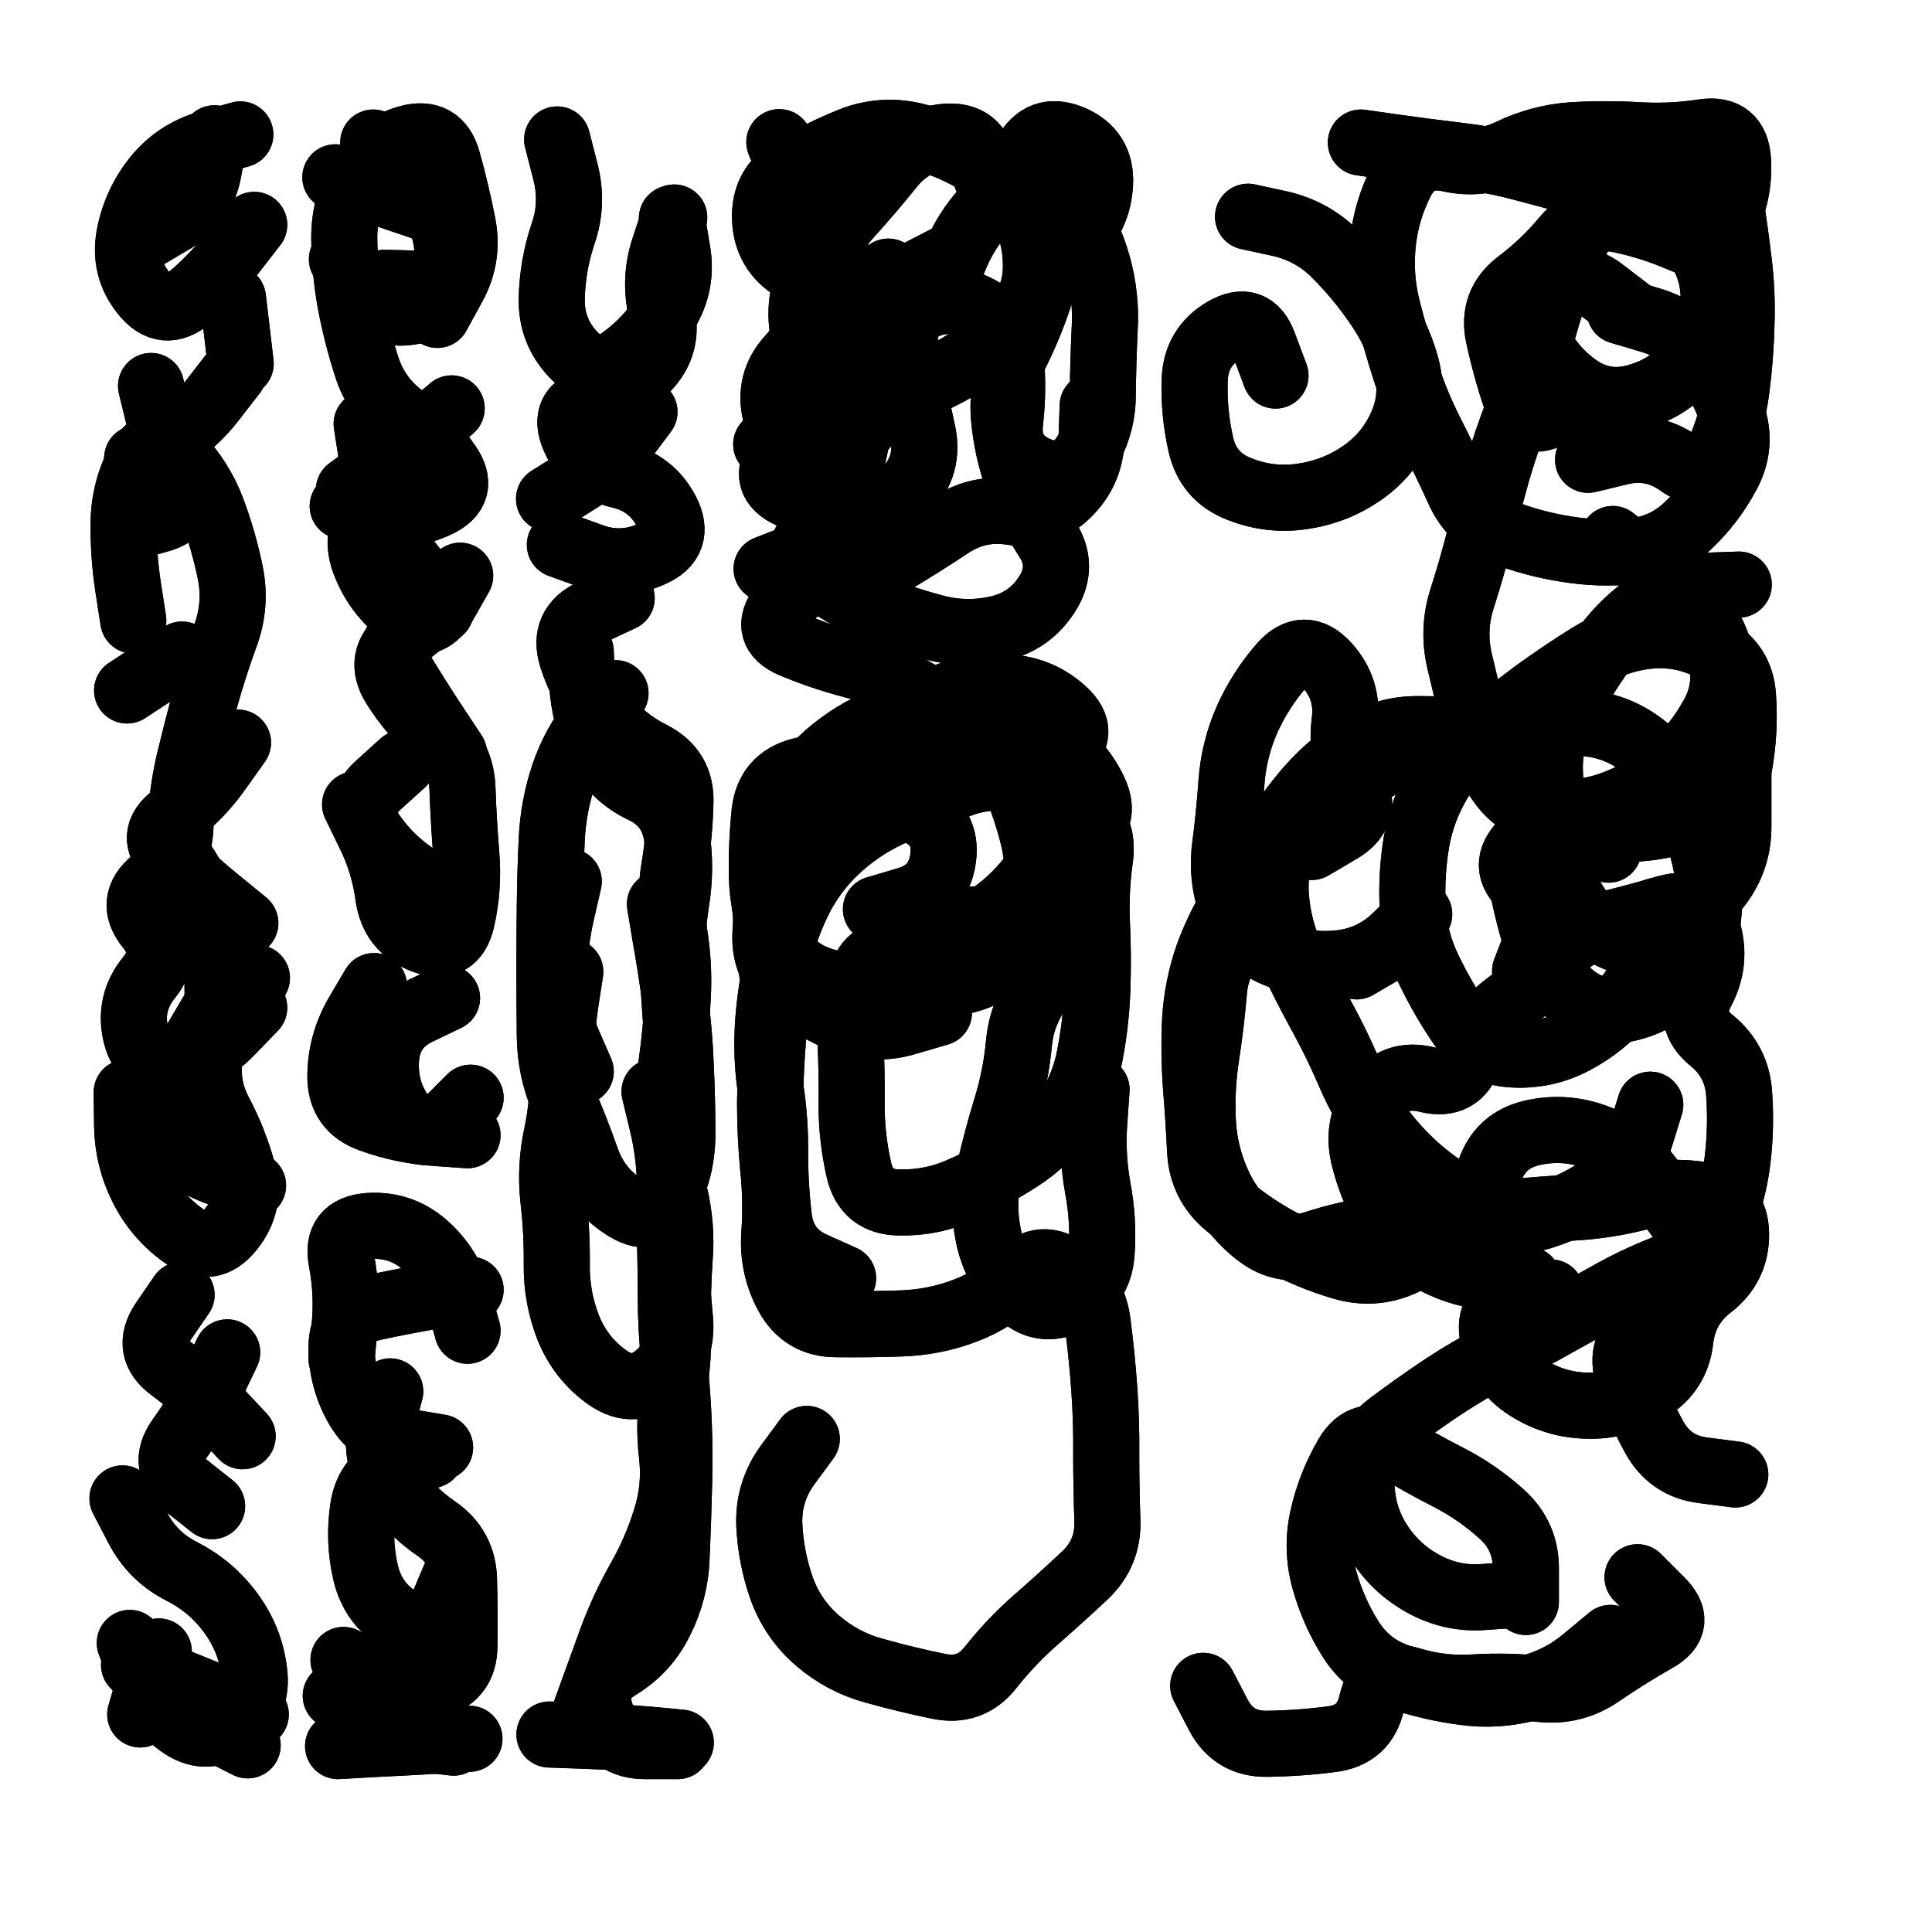 <svg xmlns="http://www.w3.org/2000/svg" viewBox="0 0 5000 5000"><title>Infinite Scribble #3240</title><defs><filter id="piece_3240_1_1_filter" x="-100" y="-100" width="5200" height="5200" filterUnits="userSpaceOnUse"><feGaussianBlur in="SourceGraphic" result="lineShape_1" stdDeviation="8550e-3"/><feColorMatrix in="lineShape_1" result="lineShape" type="matrix" values="1 0 0 0 0  0 1 0 0 0  0 0 1 0 0  0 0 0 10260e-3 -5130e-3"/><feGaussianBlur in="lineShape" result="shrank_blurred" stdDeviation="13550e-3"/><feColorMatrix in="shrank_blurred" result="shrank" type="matrix" values="1 0 0 0 0 0 1 0 0 0 0 0 1 0 0 0 0 0 11977e-3 -7840e-3"/><feColorMatrix in="lineShape" result="border_filled" type="matrix" values="0.6 0 0 0 -0.4  0 0.6 0 0 -0.4  0 0 0.6 0 -0.4  0 0 0 1 0"/><feComposite in="border_filled" in2="shrank" result="border" operator="out"/><feOffset in="lineShape" result="shapes_linestyle_bottom3" dx="-41040e-3" dy="-41040e-3"/><feOffset in="lineShape" result="shapes_linestyle_bottom2" dx="-27360e-3" dy="-27360e-3"/><feOffset in="lineShape" result="shapes_linestyle_bottom1" dx="-13680e-3" dy="-13680e-3"/><feMerge result="shapes_linestyle_bottom"><feMergeNode in="shapes_linestyle_bottom3"/><feMergeNode in="shapes_linestyle_bottom2"/><feMergeNode in="shapes_linestyle_bottom1"/></feMerge><feGaussianBlur in="shapes_linestyle_bottom" result="shapes_linestyle_bottomcontent_blurred" stdDeviation="13550e-3"/><feColorMatrix in="shapes_linestyle_bottomcontent_blurred" result="shapes_linestyle_bottomcontent" type="matrix" values="1 0 0 0 0 0 1 0 0 0 0 0 1 0 0 0 0 0 11977e-3 -7840e-3"/><feColorMatrix in="shapes_linestyle_bottomcontent" result="shapes_linestyle_bottomdark" type="matrix" values="0.6 0 0 0 -0.1  0 0.6 0 0 -0.1  0 0 0.6 0 -0.1  0 0 0 1 0"/><feColorMatrix in="shapes_linestyle_bottom" result="shapes_linestyle_bottomborderblack" type="matrix" values="0.6 0 0 0 -0.4  0 0.6 0 0 -0.4  0 0 0.6 0 -0.4  0 0 0 1 0"/><feGaussianBlur in="lineShape" result="shapes_linestyle_frontshrank_blurred" stdDeviation="13550e-3"/><feColorMatrix in="shapes_linestyle_frontshrank_blurred" result="shapes_linestyle_frontshrank" type="matrix" values="1 0 0 0 0 0 1 0 0 0 0 0 1 0 0 0 0 0 11977e-3 -7840e-3"/><feMerge result="shapes_linestyle"><feMergeNode in="shapes_linestyle_bottomborderblack"/><feMergeNode in="shapes_linestyle_bottomdark"/><feMergeNode in="shapes_linestyle_frontshrank"/></feMerge><feComposite in="shapes_linestyle" in2="shrank" result="shapes_linestyle_cropped" operator="over"/><feComposite in="border" in2="shapes_linestyle_cropped" result="shapes" operator="over"/></filter><filter id="piece_3240_1_1_shadow" x="-100" y="-100" width="5200" height="5200" filterUnits="userSpaceOnUse"><feColorMatrix in="SourceGraphic" result="result_blackened" type="matrix" values="0 0 0 0 0  0 0 0 0 0  0 0 0 0 0  0 0 0 0.8 0"/><feGaussianBlur in="result_blackened" result="result_blurred" stdDeviation="51300e-3"/><feComposite in="SourceGraphic" in2="result_blurred" result="result" operator="over"/></filter><filter id="piece_3240_1_1_overall" x="-100" y="-100" width="5200" height="5200" filterUnits="userSpaceOnUse"><feTurbulence result="background_texture_bumps" type="fractalNoise" baseFrequency="54e-3" numOctaves="3"/><feDiffuseLighting in="background_texture_bumps" result="background_texture" surfaceScale="1" diffuseConstant="2" lighting-color="#aaa"><feDistantLight azimuth="225" elevation="20"/></feDiffuseLighting><feColorMatrix in="background_texture" result="background_texturelightened" type="matrix" values="0.6 0 0 0 0.8  0 0.6 0 0 0.8  0 0 0.6 0 0.8  0 0 0 1 0"/><feColorMatrix in="SourceGraphic" result="background_darkened" type="matrix" values="2 0 0 0 -1  0 2 0 0 -1  0 0 2 0 -1  0 0 0 1 0"/><feMorphology in="background_darkened" result="background_glow_1_thicken" operator="dilate" radius="0"/><feColorMatrix in="background_glow_1_thicken" result="background_glow_1_thicken_colored" type="matrix" values="0 0 0 0 0  0 0 0 0 0  0 0 0 0 0  0 0 0 0.7 0"/><feGaussianBlur in="background_glow_1_thicken_colored" result="background_glow_1" stdDeviation="74000e-3"/><feMorphology in="background_darkened" result="background_glow_2_thicken" operator="dilate" radius="0"/><feColorMatrix in="background_glow_2_thicken" result="background_glow_2_thicken_colored" type="matrix" values="0 0 0 0 0  0 0 0 0 0  0 0 0 0 0  0 0 0 0 0"/><feGaussianBlur in="background_glow_2_thicken_colored" result="background_glow_2" stdDeviation="0"/><feComposite in="background_glow_1" in2="background_glow_2" result="background_glow" operator="out"/><feBlend in="background_glow" in2="background_texturelightened" result="background" mode="normal"/></filter><clipPath id="piece_3240_1_1_clip"><rect x="0" y="0" width="5000" height="5000"/></clipPath><g id="layer_4" filter="url(#piece_3240_1_1_filter)" stroke-width="171" stroke-linecap="round" fill="none"><path d="M 632 2702 Q 632 2702 589 2775 Q 546 2849 495 2917 Q 445 2986 511 3039 Q 577 3093 657 3121 L 737 3150 M 473 1081 Q 473 1081 493 1163 Q 513 1246 544 1325 Q 575 1405 493 1427 L 411 1450 M 698 2004 Q 698 2004 649 2073 Q 600 2143 532 2194 Q 464 2245 524 2304 Q 585 2364 651 2417 L 717 2471 M 670 3582 Q 670 3582 633 3659 Q 597 3736 547 3805 Q 498 3874 564 3927 L 631 3980 M 553 1776 L 411 1869 M 685 854 L 705 1023 M 493 4356 L 445 4519 M 637 440 Q 637 440 622 524 Q 607 608 533 651 L 460 694" stroke="hsl(205,100%,49%)"/><path d="M 1197 3848 Q 1197 3848 1116 3874 Q 1035 3900 1022 3984 Q 1009 4068 1028 4151 Q 1047 4234 1120 4277 Q 1193 4321 1226 4242 L 1259 4164 M 957 4601 Q 957 4601 1042 4596 Q 1127 4592 1212 4587 L 1297 4582 M 966 3599 Q 966 3599 974 3514 Q 982 3429 966 3345 Q 950 3262 1035 3255 Q 1120 3249 1183 3305 Q 1247 3362 1269 3444 L 1292 3526 M 1050 2634 Q 1050 2634 1007 2707 Q 964 2781 963 2866 Q 962 2951 1042 2979 Q 1122 3008 1207 3014 L 1292 3020 M 1223 1662 Q 1223 1662 1149 1703 Q 1075 1745 1119 1817 Q 1163 1890 1210 1961 L 1257 2032 M 969 1392 Q 969 1392 1052 1408 Q 1136 1424 1213 1388 Q 1290 1353 1241 1283 Q 1193 1213 1125 1162 Q 1057 1112 1031 1031 Q 1005 950 989 866 Q 974 783 973 698 Q 973 613 1014 538 Q 1055 464 1137 440 Q 1219 417 1241 499 Q 1264 581 1280 664 Q 1296 748 1255 822 L 1214 897" stroke="hsl(235,100%,57%)"/><path d="M 1691 1630 Q 1691 1630 1614 1666 Q 1537 1702 1562 1783 Q 1588 1864 1641 1930 Q 1694 1997 1770 2035 Q 1846 2074 1843 2159 Q 1841 2244 1827 2328 Q 1813 2412 1827 2496 Q 1841 2580 1836 2665 Q 1832 2750 1820 2834 Q 1809 2919 1809 3004 Q 1809 3089 1828 3172 Q 1848 3255 1841 3340 Q 1835 3425 1837 3510 Q 1840 3595 1825 3679 Q 1811 3763 1821 3847 Q 1831 3932 1805 4013 Q 1780 4094 1738 4168 Q 1696 4242 1666 4322 Q 1637 4402 1608 4482 L 1579 4562 M 1554 2363 Q 1554 2363 1535 2446 Q 1516 2529 1517 2614 Q 1518 2699 1551 2777 L 1585 2855 M 1821 647 Q 1821 647 1835 731 Q 1850 815 1806 888 Q 1762 961 1693 1011 Q 1625 1062 1566 1000 Q 1508 939 1510 854 Q 1512 769 1539 688 Q 1567 608 1545 525 L 1524 443" stroke="hsl(261,100%,59%)"/><path d="M 2325 1354 Q 2325 1354 2275 1423 Q 2225 1492 2145 1523 L 2066 1554 M 2065 1232 Q 2065 1232 2119 1167 Q 2174 1102 2258 1112 Q 2343 1123 2423 1095 Q 2504 1068 2576 1023 Q 2648 978 2706 916 Q 2764 854 2763 769 Q 2763 684 2720 611 Q 2677 538 2603 495 Q 2530 453 2447 433 Q 2364 414 2285 445 Q 2206 477 2132 520 Q 2059 563 2062 648 Q 2065 733 2137 777 Q 2210 822 2295 826 Q 2380 830 2455 790 L 2531 751 M 2170 3806 Q 2170 3806 2120 3874 Q 2070 3943 2073 4028 Q 2077 4113 2105 4193 Q 2134 4273 2198 4328 Q 2263 4384 2345 4406 Q 2427 4429 2510 4446 Q 2594 4464 2646 4397 Q 2699 4330 2763 4274 Q 2827 4218 2889 4160 Q 2951 4102 2948 4017 Q 2945 3932 2945 3847 Q 2946 3762 2940 3677 Q 2934 3592 2923 3507 Q 2913 3423 2845 3372 Q 2777 3321 2718 3382 Q 2660 3444 2580 3474 Q 2501 3504 2416 3507 Q 2331 3510 2246 3509 Q 2161 3509 2120 3434 Q 2080 3360 2086 3275 Q 2092 3190 2083 3105 Q 2075 3021 2075 2936 Q 2076 2851 2083 2766 Q 2091 2681 2080 2596 Q 2070 2512 2062 2427 Q 2055 2342 2085 2262 Q 2116 2183 2182 2129 Q 2248 2076 2328 2047 Q 2409 2019 2487 1985 Q 2565 1951 2650 1953 Q 2735 1956 2805 2003 Q 2876 2051 2913 2127 Q 2951 2204 2876 2245 Q 2802 2286 2750 2353 Q 2698 2420 2626 2465 L 2555 2511" stroke="hsl(307,100%,59%)"/><path d="M 4581 1964 Q 4581 1964 4581 2049 Q 4581 2134 4581 2219 Q 4582 2304 4531 2372 Q 4480 2440 4412 2491 Q 4345 2543 4266 2511 Q 4187 2479 4148 2403 Q 4110 2328 4102 2243 Q 4095 2158 4093 2073 Q 4092 1988 4135 1914 Q 4178 1841 4226 1771 Q 4274 1701 4343 1651 Q 4412 1602 4497 1598 L 4582 1595 M 3604 451 Q 3604 451 3688 463 Q 3773 475 3857 485 Q 3942 495 4024 517 Q 4107 539 4189 561 Q 4272 583 4350 616 Q 4429 649 4476 719 Q 4523 790 4516 875 Q 4510 960 4454 1024 Q 4398 1088 4316 1110 Q 4234 1133 4164 1084 Q 4095 1035 4059 958 Q 4023 881 4092 832 Q 4162 783 4229 834 L 4297 886 M 3312 643 Q 3312 643 3395 661 Q 3478 680 3538 740 Q 3598 800 3646 870 Q 3695 940 3719 1021 Q 3744 1103 3710 1181 Q 3676 1259 3606 1307 Q 3536 1355 3451 1367 Q 3367 1379 3288 1347 Q 3209 1316 3190 1233 Q 3171 1150 3174 1065 Q 3177 980 3250 937 Q 3324 894 3353 974 L 3383 1054 M 4009 4209 Q 4009 4209 3924 4215 Q 3839 4222 3764 4180 Q 3690 4139 3646 4066 Q 3603 3993 3606 3908 Q 3609 3823 3676 3771 Q 3744 3720 3814 3673 Q 3885 3626 3961 3587 Q 4037 3549 4111 3507 Q 4185 3466 4259 3425 Q 4334 3384 4414 3355 Q 4494 3326 4445 3256 Q 4396 3187 4343 3120 Q 4290 3054 4210 3024 Q 4130 2995 4047 3014 Q 3964 3033 3937 3114 Q 3911 3195 3851 3255 Q 3791 3315 3713 3350 Q 3636 3385 3554 3360 Q 3473 3336 3398 3296 Q 3323 3256 3258 3201 Q 3193 3147 3188 3062 Q 3184 2977 3177 2892 Q 3171 2807 3175 2722 Q 3180 2637 3208 2556 Q 3237 2476 3283 2405 Q 3330 2334 3372 2260 Q 3414 2186 3470 2122 Q 3526 2059 3597 2013 Q 3669 1968 3754 1969 L 3839 1970 M 3740 2497 L 3593 2583 M 3196 4445 Q 3196 4445 3235 4520 Q 3275 4596 3360 4595 Q 3445 4594 3529 4583 Q 3614 4572 3632 4489 Q 3651 4406 3732 4430 Q 3814 4455 3899 4449 Q 3984 4444 4068 4453 Q 4153 4463 4223 4415 Q 4293 4367 4367 4325 Q 4441 4284 4380 4224 L 4320 4164" stroke="hsl(28,100%,60%)"/></g><g id="layer_3" filter="url(#piece_3240_1_1_filter)" stroke-width="171" stroke-linecap="round" fill="none"><path d="M 740 2690 Q 740 2690 681 2751 Q 623 2813 539 2828 Q 455 2844 434 2761 Q 414 2679 467 2613 Q 521 2547 467 2481 Q 414 2415 480 2361 Q 546 2308 549 2223 Q 552 2138 571 2055 Q 591 1972 613 1890 Q 636 1808 665 1728 Q 695 1648 678 1564 Q 661 1481 631 1401 Q 601 1322 542 1261 Q 483 1200 443 1275 Q 403 1350 402 1435 Q 401 1520 414 1604 L 427 1688 M 571 4522 L 723 4599 M 740 664 Q 740 664 688 731 Q 637 799 572 853 Q 507 908 454 841 Q 401 775 417 691 Q 433 608 486 542 Q 540 476 622 453 L 704 430" stroke="hsl(174,100%,46%)"/><path d="M 1092 3683 Q 1092 3683 1070 3765 Q 1048 3848 1094 3919 Q 1141 3990 1211 4038 Q 1281 4086 1283 4171 Q 1285 4256 1284 4341 Q 1284 4426 1201 4444 Q 1118 4463 1044 4420 L 971 4378 M 1124 2057 Q 1124 2057 1061 2114 Q 998 2171 1046 2241 Q 1095 2311 1167 2356 L 1239 2402 M 1031 1179 Q 1031 1179 1044 1263 Q 1058 1347 1084 1428 Q 1110 1509 1168 1571 L 1226 1633 M 967 753 Q 967 753 1010 826 Q 1053 900 1137 890 Q 1222 880 1236 796 Q 1251 712 1216 634 Q 1181 557 1114 504 L 1048 451" stroke="hsl(208,100%,54%)"/><path d="M 1750 1148 Q 1750 1148 1699 1216 Q 1648 1284 1575 1328 L 1503 1373 M 1585 1768 Q 1585 1768 1589 1853 Q 1594 1938 1631 2014 Q 1669 2091 1746 2127 Q 1823 2164 1834 2248 Q 1846 2333 1832 2417 Q 1819 2501 1823 2586 Q 1827 2671 1834 2756 Q 1841 2841 1837 2926 Q 1834 3011 1823 3095 Q 1813 3180 1815 3265 Q 1818 3350 1818 3435 Q 1818 3520 1827 3604 Q 1836 3689 1839 3774 Q 1842 3859 1839 3944 Q 1837 4029 1833 4114 Q 1830 4199 1792 4275 Q 1755 4352 1682 4396 Q 1610 4440 1638 4520 Q 1666 4601 1751 4601 L 1836 4601" stroke="hsl(238,100%,61%)"/><path d="M 2512 2703 Q 2512 2703 2430 2727 Q 2349 2752 2269 2723 Q 2189 2694 2124 2639 Q 2059 2584 2063 2499 Q 2067 2414 2073 2329 Q 2079 2244 2119 2169 Q 2159 2094 2222 2037 Q 2286 1981 2364 1948 Q 2443 1916 2523 1886 Q 2603 1857 2688 1861 Q 2773 1865 2835 1922 Q 2898 1980 2829 2030 Q 2761 2080 2802 2154 Q 2843 2229 2853 2313 Q 2863 2398 2848 2482 Q 2834 2566 2780 2632 Q 2727 2698 2719 2783 Q 2711 2868 2686 2949 Q 2661 3031 2642 3114 Q 2623 3197 2640 3280 Q 2657 3364 2716 3425 Q 2775 3486 2851 3448 Q 2927 3410 2933 3325 Q 2939 3240 2923 3156 Q 2908 3072 2914 2987 L 2920 2902 M 2452 1118 Q 2452 1118 2470 1201 Q 2488 1284 2431 1347 Q 2375 1411 2290 1405 Q 2205 1399 2127 1364 Q 2050 1329 2099 1259 Q 2148 1190 2161 1106 Q 2174 1022 2160 938 Q 2146 854 2185 778 Q 2224 703 2280 639 Q 2337 576 2390 510 Q 2444 444 2529 436 Q 2614 429 2627 513 Q 2641 597 2722 571 Q 2803 546 2851 615 Q 2900 685 2923 767 Q 2946 849 2941 934 Q 2937 1019 2936 1104 Q 2936 1189 2889 1260 Q 2842 1331 2764 1296 Q 2687 1261 2696 1176 Q 2706 1092 2698 1007 Q 2690 922 2615 881 Q 2540 841 2464 880 L 2389 920" stroke="hsl(277,100%,63%)"/><path d="M 4256 1477 Q 4256 1477 4323 1529 Q 4390 1581 4452 1639 Q 4514 1697 4535 1779 Q 4556 1862 4514 1936 Q 4473 2010 4410 2068 Q 4348 2126 4269 2158 Q 4190 2190 4105 2185 Q 4020 2180 3969 2112 Q 3918 2044 3899 1961 Q 3880 1878 3860 1795 Q 3840 1712 3866 1631 Q 3892 1550 3913 1467 Q 3934 1385 3957 1303 Q 3981 1221 4012 1142 Q 4043 1063 4064 980 Q 4085 898 4113 818 Q 4142 738 4183 664 Q 4225 590 4299 548 Q 4373 506 4458 502 Q 4543 499 4557 583 Q 4571 667 4581 751 Q 4592 836 4589 921 Q 4587 1006 4576 1090 Q 4565 1175 4530 1253 Q 4496 1331 4427 1281 Q 4358 1232 4275 1252 L 4192 1272 M 3755 2448 Q 3755 2448 3694 2507 Q 3633 2566 3548 2575 Q 3464 2584 3385 2552 Q 3306 2520 3274 2441 Q 3242 2362 3252 2277 Q 3263 2193 3269 2108 Q 3275 2023 3309 1945 Q 3344 1867 3400 1803 Q 3457 1740 3515 1802 Q 3573 1865 3562 1949 Q 3551 2034 3587 2111 Q 3624 2188 3550 2231 L 3477 2274 M 4037 3394 Q 4037 3394 3952 3389 Q 3867 3384 3792 3344 Q 3717 3304 3674 3230 Q 3631 3157 3611 3074 Q 3592 2991 3642 2923 Q 3693 2855 3775 2876 Q 3858 2897 3885 2816 Q 3912 2735 3980 2684 Q 4048 2633 4099 2565 Q 4150 2497 4232 2476 Q 4315 2456 4396 2432 Q 4478 2409 4502 2490 Q 4526 2572 4486 2647 Q 4446 2722 4512 2775 Q 4578 2829 4583 2914 Q 4589 2999 4579 3083 Q 4569 3168 4536 3246 Q 4504 3325 4455 3395 Q 4407 3465 4338 3515 Q 4270 3565 4296 3646 Q 4322 3727 4363 3801 Q 4404 3876 4488 3887 L 4573 3898" stroke="hsl(12,100%,63%)"/></g><g id="layer_2" filter="url(#piece_3240_1_1_filter)" stroke-width="171" stroke-linecap="round" fill="none"><path d="M 747 2613 Q 747 2613 709 2689 Q 671 2765 602 2815 Q 534 2866 567 2944 Q 601 3023 519 3047 L 438 3071 M 552 3433 Q 552 3433 504 3503 Q 457 3574 525 3624 Q 594 3675 652 3737 L 710 3799 M 418 4334 Q 418 4334 448 4413 Q 478 4493 546 4543 Q 614 4594 682 4544 Q 751 4494 740 4409 Q 730 4325 679 4256 Q 629 4188 553 4149 Q 477 4111 438 4035 L 399 3960" stroke="hsl(120,100%,52%)"/><path d="M 1191 1680 Q 1191 1680 1124 1733 Q 1058 1786 1103 1858 Q 1148 1930 1212 1985 Q 1277 2040 1279 2125 Q 1282 2210 1289 2295 Q 1296 2380 1277 2463 Q 1258 2546 1178 2516 Q 1099 2486 1087 2401 Q 1076 2317 1038 2240 L 1001 2164 M 1251 1139 Q 1251 1139 1186 1194 Q 1122 1250 1053 1300 L 985 1350 M 1076 814 Q 1076 814 1161 816 Q 1246 818 1259 734 Q 1272 650 1191 623 Q 1111 596 1030 568 L 950 541" stroke="hsl(180,100%,50%)"/><path d="M 1675 1876 Q 1675 1876 1621 1942 Q 1568 2008 1541 2088 Q 1514 2169 1510 2254 Q 1506 2339 1505 2424 Q 1504 2509 1504 2594 Q 1504 2679 1505 2764 Q 1506 2849 1539 2927 Q 1573 3005 1601 3085 Q 1630 3165 1703 3209 Q 1776 3253 1812 3176 Q 1849 3099 1848 3014 Q 1848 2929 1844 2844 Q 1841 2759 1830 2674 Q 1819 2590 1804 2506 L 1790 2422 M 1531 1492 Q 1531 1492 1611 1521 Q 1691 1551 1768 1516 Q 1846 1482 1807 1406 Q 1768 1331 1685 1312 Q 1602 1293 1568 1215 Q 1534 1137 1617 1117 Q 1700 1097 1757 1034 Q 1815 972 1794 889 Q 1774 807 1800 726 L 1827 645" stroke="hsl(211,100%,60%)"/><path d="M 2381 785 Q 2381 785 2410 865 Q 2440 945 2410 1024 Q 2380 1104 2330 1173 Q 2280 1242 2195 1239 Q 2110 1236 2089 1153 Q 2069 1071 2126 1008 Q 2184 946 2184 861 Q 2185 776 2174 691 Q 2164 607 2131 528 L 2099 450 M 2910 1132 Q 2910 1132 2907 1217 Q 2905 1302 2844 1361 Q 2783 1421 2699 1407 Q 2615 1394 2544 1440 Q 2473 1487 2400 1531 Q 2327 1575 2242 1578 Q 2157 1582 2106 1650 Q 2055 1718 2133 1751 Q 2212 1784 2294 1805 Q 2377 1827 2450 1871 Q 2523 1915 2594 1961 Q 2666 2007 2700 2085 Q 2734 2163 2755 2245 Q 2776 2328 2761 2412 Q 2746 2496 2687 2557 Q 2629 2619 2544 2625 Q 2459 2632 2374 2638 Q 2289 2645 2208 2619 Q 2127 2593 2091 2515 Q 2056 2438 2054 2353 Q 2052 2268 2061 2183 Q 2071 2099 2153 2077 Q 2236 2056 2307 2102 Q 2379 2148 2456 2183 Q 2534 2218 2523 2302 Q 2512 2387 2430 2411 L 2349 2435" stroke="hsl(253,100%,67%)"/><path d="M 4370 2439 Q 4370 2439 4356 2523 Q 4343 2607 4287 2671 Q 4232 2736 4157 2776 Q 4082 2816 3997 2811 Q 3912 2807 3864 2737 Q 3816 2667 3779 2590 Q 3742 2514 3738 2429 Q 3734 2344 3748 2260 Q 3763 2176 3807 2103 Q 3852 2031 3919 1978 Q 3986 1926 4054 1875 Q 4123 1825 4195 1780 Q 4268 1735 4353 1727 Q 4438 1720 4513 1760 Q 4588 1800 4593 1885 Q 4599 1970 4585 2054 Q 4572 2138 4496 2177 Q 4421 2217 4336 2225 Q 4252 2234 4168 2218 Q 4084 2203 4024 2263 Q 3964 2323 4027 2379 Q 4091 2436 4060 2515 L 4029 2595 M 3359 2447 Q 3359 2447 3295 2503 Q 3232 2560 3224 2645 Q 3217 2730 3204 2814 Q 3191 2898 3195 2983 Q 3199 3068 3234 3145 Q 3269 3223 3336 3275 Q 3403 3328 3484 3301 Q 3565 3275 3649 3262 Q 3733 3249 3817 3239 Q 3902 3229 3986 3220 Q 4071 3212 4156 3207 Q 4241 3202 4323 3181 Q 4406 3161 4490 3175 Q 4574 3190 4575 3275 Q 4576 3360 4508 3412 Q 4441 3464 4431 3548 Q 4422 3633 4349 3677 Q 4277 3722 4192 3720 Q 4107 3719 4035 3673 Q 3964 3628 3946 3544 Q 3929 3461 4012 3444 L 4096 3427 M 4250 4321 Q 4250 4321 4185 4375 Q 4120 4430 4037 4451 Q 3955 4473 3870 4461 Q 3786 4450 3705 4423 Q 3624 4397 3578 4325 Q 3533 4254 3510 4172 Q 3487 4090 3506 4007 Q 3525 3924 3568 3850 Q 3611 3777 3683 3822 Q 3755 3867 3830 3905 Q 3906 3944 3969 4001 Q 4032 4058 4031 4143 L 4031 4228" stroke="hsl(348,100%,67%)"/></g><g id="layer_1" filter="url(#piece_3240_1_1_filter)" stroke-width="171" stroke-linecap="round" fill="none"><path d="M 410 2909 Q 410 2909 411 2994 Q 412 3079 450 3155 Q 488 3231 557 3280 Q 626 3330 679 3264 Q 733 3198 711 3116 Q 689 3034 649 2959 Q 610 2884 628 2801 Q 647 2718 645 2633 Q 644 2548 623 2465 Q 603 2383 554 2313 L 505 2244 M 429 4391 Q 429 4391 508 4421 Q 588 4452 666 4485 L 744 4519 M 687 1047 Q 687 1047 635 1114 Q 584 1182 510 1225 L 437 1268" stroke="hsl(76,100%,57%)"/><path d="M 951 4471 Q 951 4471 1019 4522 Q 1087 4573 1171 4582 L 1256 4592 M 1113 1333 Q 1113 1333 1054 1394 Q 996 1456 1025 1536 Q 1055 1616 1122 1668 Q 1190 1720 1231 1646 L 1273 1572 M 1239 2665 Q 1239 2665 1162 2702 Q 1086 2740 1081 2825 Q 1076 2910 1128 2977 Q 1181 3044 1240 2983 L 1300 2923 M 1221 3828 Q 1221 3828 1137 3814 Q 1053 3800 1009 3727 Q 966 3654 966 3569 Q 966 3484 1049 3466 Q 1132 3448 1216 3434 L 1300 3420" stroke="hsl(123,100%,57%)"/><path d="M 1558 2597 Q 1558 2597 1545 2681 Q 1533 2765 1537 2850 Q 1541 2935 1523 3018 Q 1505 3101 1514 3185 Q 1524 3270 1523 3355 Q 1522 3440 1553 3519 Q 1585 3598 1654 3647 Q 1724 3696 1787 3639 Q 1850 3582 1842 3497 Q 1835 3412 1826 3327 Q 1817 3243 1816 3158 Q 1816 3073 1796 2990 L 1776 2907 M 1504 4571 Q 1504 4571 1589 4574 Q 1674 4577 1759 4584 L 1844 4592" stroke="hsl(183,100%,57%)"/><path d="M 2244 730 Q 2244 730 2268 811 Q 2293 893 2302 977 Q 2312 1062 2307 1147 Q 2302 1232 2275 1313 Q 2249 1394 2189 1454 Q 2129 1514 2194 1568 Q 2260 1622 2339 1653 Q 2418 1684 2500 1706 Q 2582 1728 2665 1709 Q 2748 1690 2793 1618 Q 2838 1546 2791 1475 Q 2745 1404 2716 1324 Q 2687 1244 2680 1159 Q 2674 1074 2711 997 Q 2749 921 2775 840 Q 2802 759 2863 700 Q 2925 642 2929 557 Q 2933 472 2854 439 Q 2776 407 2736 482 Q 2696 557 2637 618 Q 2579 680 2549 759 L 2519 839 M 2264 3390 Q 2264 3390 2186 3355 Q 2109 3320 2098 3235 Q 2088 3151 2088 3066 Q 2089 2981 2076 2897 Q 2064 2813 2070 2728 Q 2076 2643 2096 2560 Q 2116 2477 2155 2401 Q 2195 2326 2259 2270 Q 2323 2214 2401 2181 Q 2480 2149 2558 2116 Q 2637 2083 2720 2101 Q 2803 2120 2872 2169 Q 2941 2219 2929 2303 Q 2917 2388 2921 2473 Q 2925 2558 2922 2643 Q 2919 2728 2903 2811 Q 2888 2895 2840 2965 Q 2792 3035 2720 3081 Q 2649 3127 2571 3161 Q 2494 3196 2409 3194 Q 2324 3193 2305 3110 Q 2286 3027 2286 2942 Q 2287 2857 2283 2772 Q 2279 2687 2311 2608 Q 2343 2529 2424 2553 Q 2506 2578 2546 2503 Q 2587 2429 2648 2487 L 2710 2546" stroke="hsl(228,100%,69%)"/><path d="M 4274 887 Q 4274 887 4355 911 Q 4437 936 4487 1005 Q 4537 1074 4565 1154 Q 4593 1235 4552 1310 Q 4512 1385 4450 1443 Q 4389 1502 4304 1509 Q 4219 1517 4135 1503 Q 4051 1490 3971 1459 Q 3892 1429 3857 1351 Q 3822 1274 3783 1198 Q 3745 1122 3719 1041 Q 3693 960 3672 877 Q 3652 795 3661 710 Q 3670 626 3709 550 Q 3748 475 3831 493 Q 3914 512 3990 475 Q 4067 438 4152 432 Q 4237 427 4322 432 Q 4407 437 4491 424 Q 4575 412 4580 497 Q 4585 582 4547 658 Q 4510 735 4432 701 Q 4354 667 4270 650 Q 4187 634 4132 699 Q 4078 764 4010 815 Q 3943 867 3960 950 Q 3978 1034 4005 1114 Q 4033 1195 4104 1149 Q 4176 1103 4214 1179 L 4252 1255 M 4353 2941 Q 4353 2941 4328 3022 Q 4303 3104 4233 3152 Q 4163 3200 4082 3227 Q 4002 3255 3925 3219 Q 3848 3183 3781 3131 Q 3714 3079 3662 3011 Q 3611 2944 3577 2866 Q 3544 2788 3503 2713 Q 3462 2639 3426 2562 Q 3390 2485 3384 2400 Q 3378 2315 3420 2241 Q 3463 2168 3538 2129 Q 3614 2090 3684 2043 Q 3755 1996 3839 1984 Q 3924 1973 4008 1960 Q 4092 1948 4177 1953 Q 4262 1958 4330 2009 Q 4398 2060 4435 2136 Q 4472 2213 4492 2295 Q 4513 2378 4502 2462 Q 4492 2547 4435 2610 Q 4378 2673 4295 2692 Q 4212 2712 4147 2656 Q 4083 2601 4058 2519 Q 4033 2438 4018 2354 Q 4004 2270 4067 2213 Q 4130 2156 4187 2218 L 4245 2281" stroke="hsl(298,100%,74%)"/></g></defs><g filter="url(#piece_3240_1_1_overall)" clip-path="url(#piece_3240_1_1_clip)"><use href="#layer_4"/><use href="#layer_3"/><use href="#layer_2"/><use href="#layer_1"/></g><g clip-path="url(#piece_3240_1_1_clip)"><use href="#layer_4" filter="url(#piece_3240_1_1_shadow)"/><use href="#layer_3" filter="url(#piece_3240_1_1_shadow)"/><use href="#layer_2" filter="url(#piece_3240_1_1_shadow)"/><use href="#layer_1" filter="url(#piece_3240_1_1_shadow)"/></g></svg>
